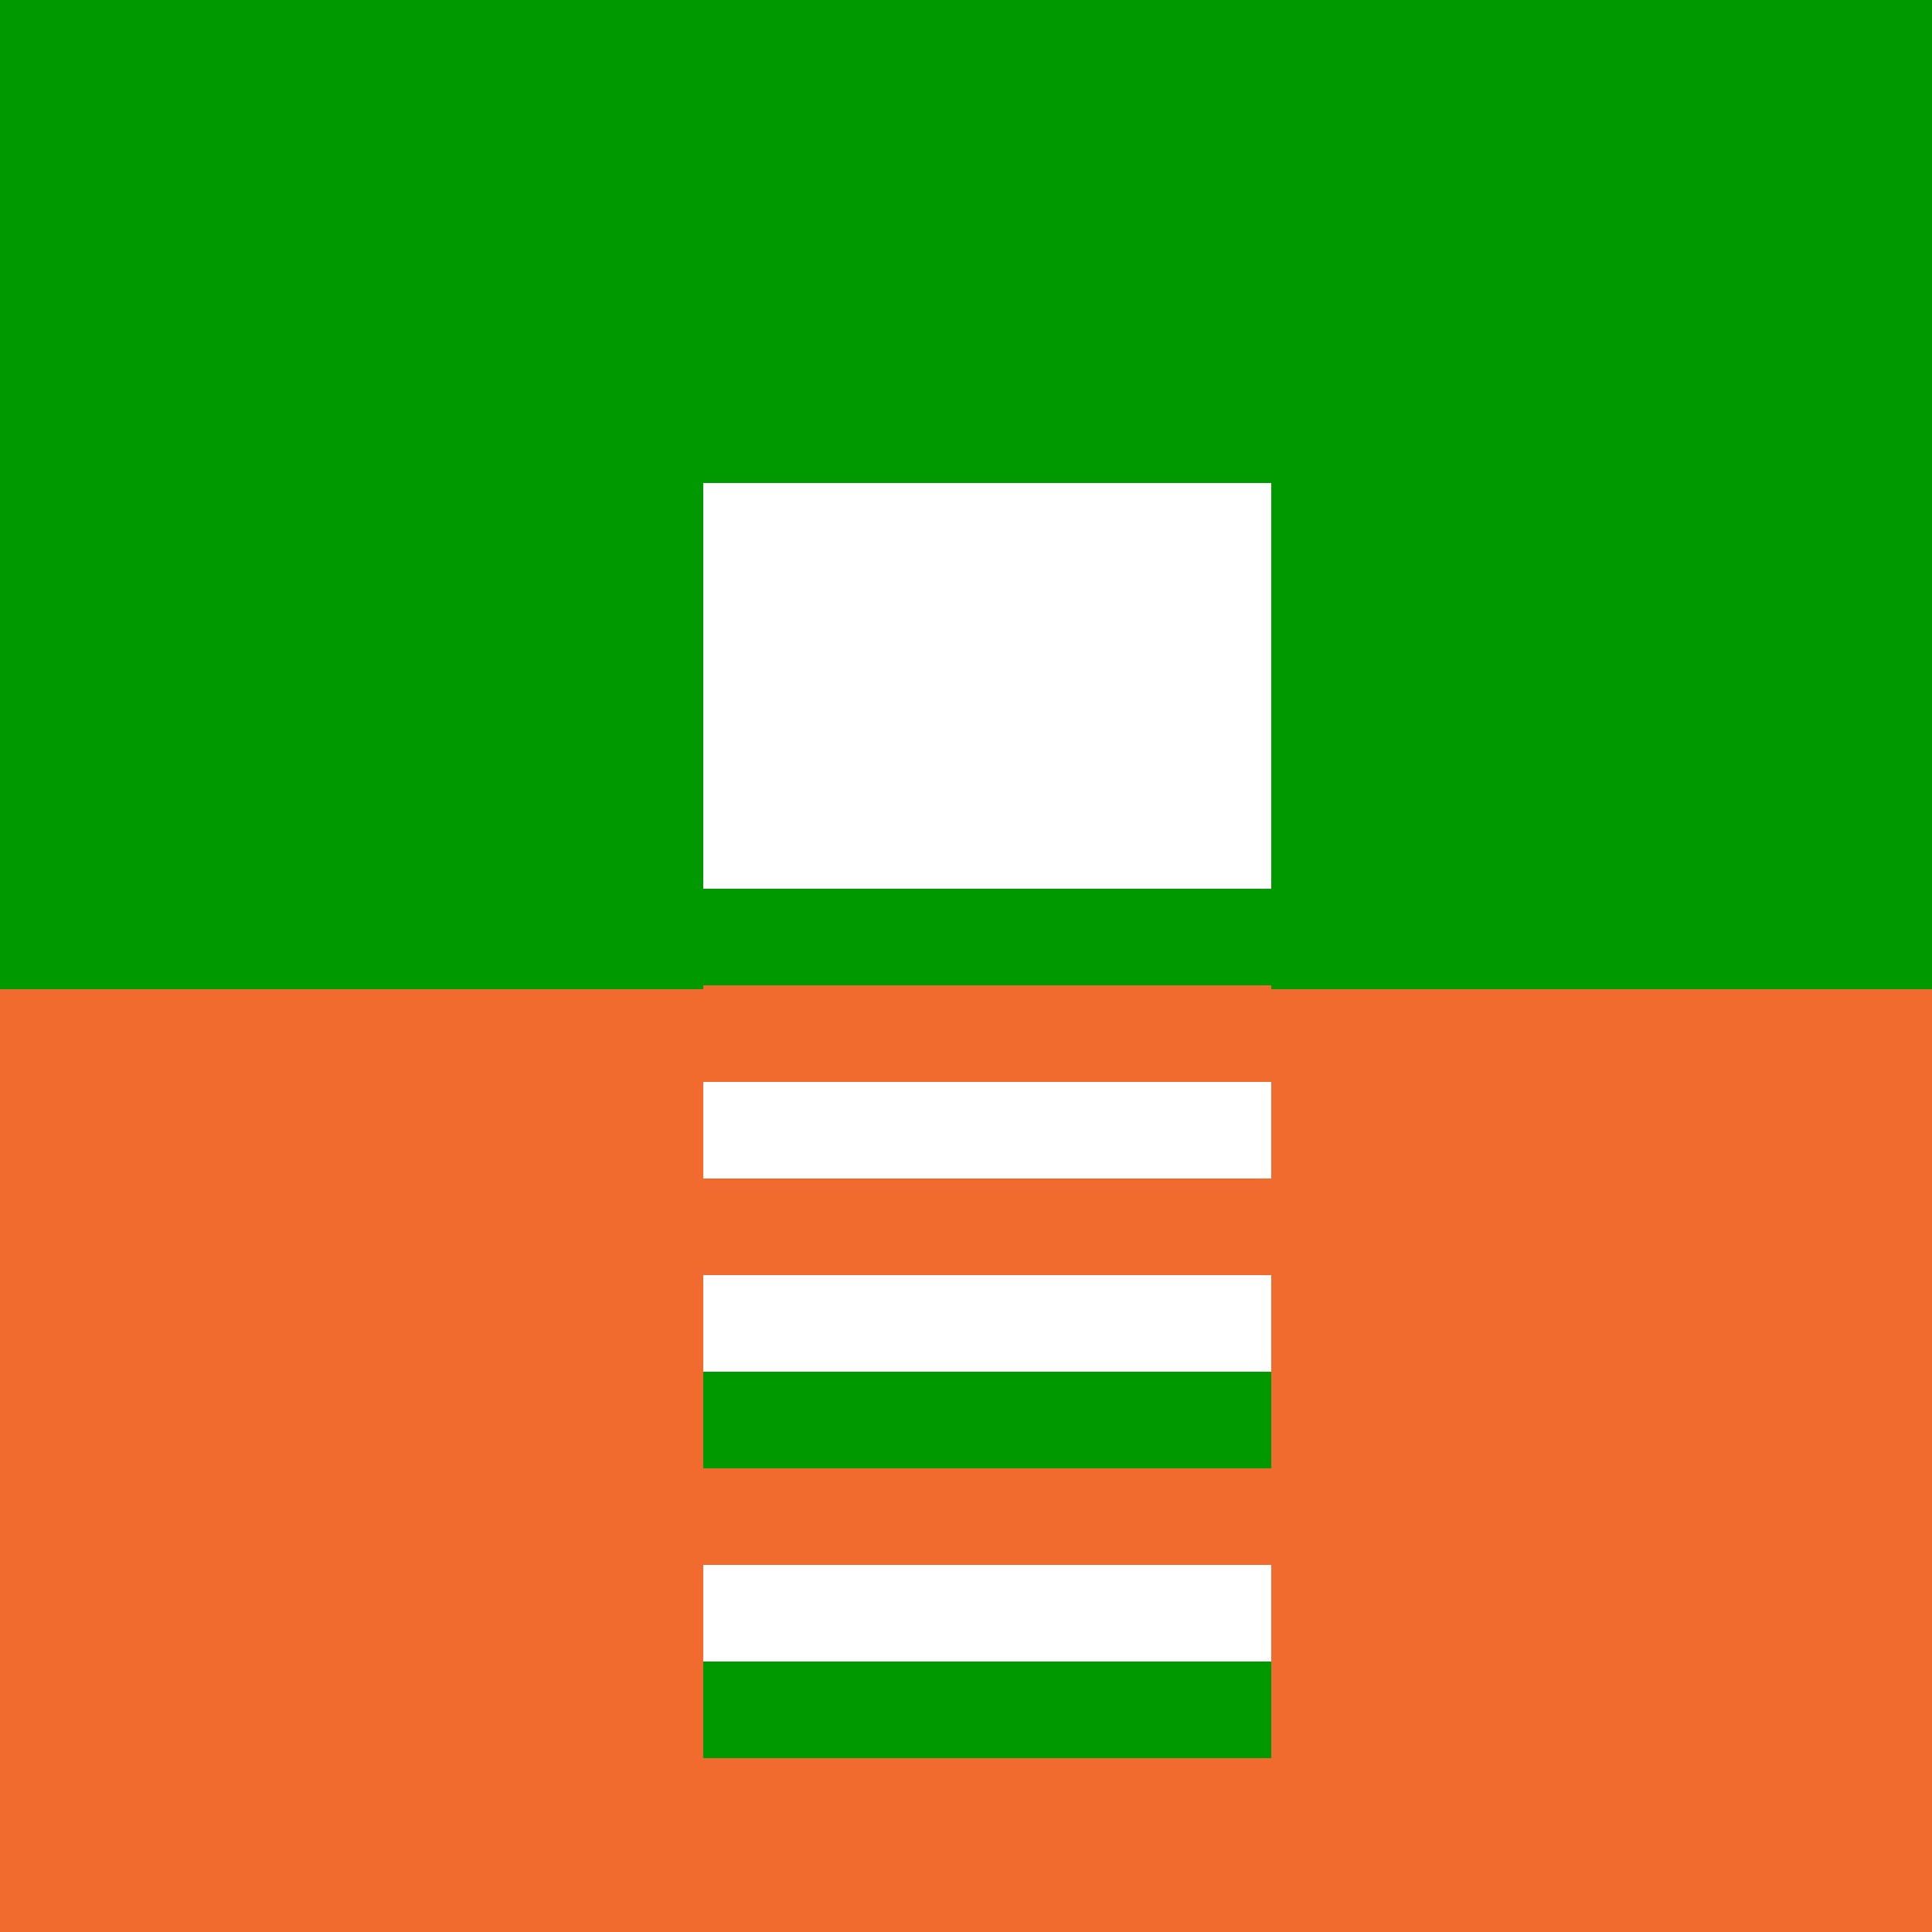 <!--

Generated by DrawGPT.
Free, open source, AI generated images in SVG, PNG, and HTML Canvas format.
https://drawgpt.ai

Created: 2023-09-25T23:31:13.217Z
Link: https://drawgpt.ai/prompt/7148/

-->
<svg xmlns="http://www.w3.org/2000/svg" xmlns:xlink="http://www.w3.org/1999/xlink" width="500" height="500"><rect width="100%" height="100%" fill="#333333" stroke="none"/><defs/><g><rect fill="#009900" stroke="none" x="0" y="0" width="512" height="256"/><rect fill="#F16B2E" stroke="none" x="0" y="256" width="512" height="256"/><rect fill="#FFF" stroke="none" x="182" y="125" width="147" height="105"/><rect fill="#009900" stroke="none" x="182" y="230" width="147" height="25"/><rect fill="#F16B2E" stroke="none" x="182" y="255" width="147" height="25"/><rect fill="#FFF" stroke="none" x="182" y="280" width="147" height="25"/><rect fill="#F16B2E" stroke="none" x="182" y="305" width="147" height="25"/><rect fill="#FFF" stroke="none" x="182" y="330" width="147" height="25"/><rect fill="#009900" stroke="none" x="182" y="355" width="147" height="25"/><rect fill="#F16B2E" stroke="none" x="182" y="380" width="147" height="25"/><rect fill="#FFF" stroke="none" x="182" y="405" width="147" height="25"/><rect fill="#009900" stroke="none" x="182" y="430" width="147" height="25"/></g></svg>